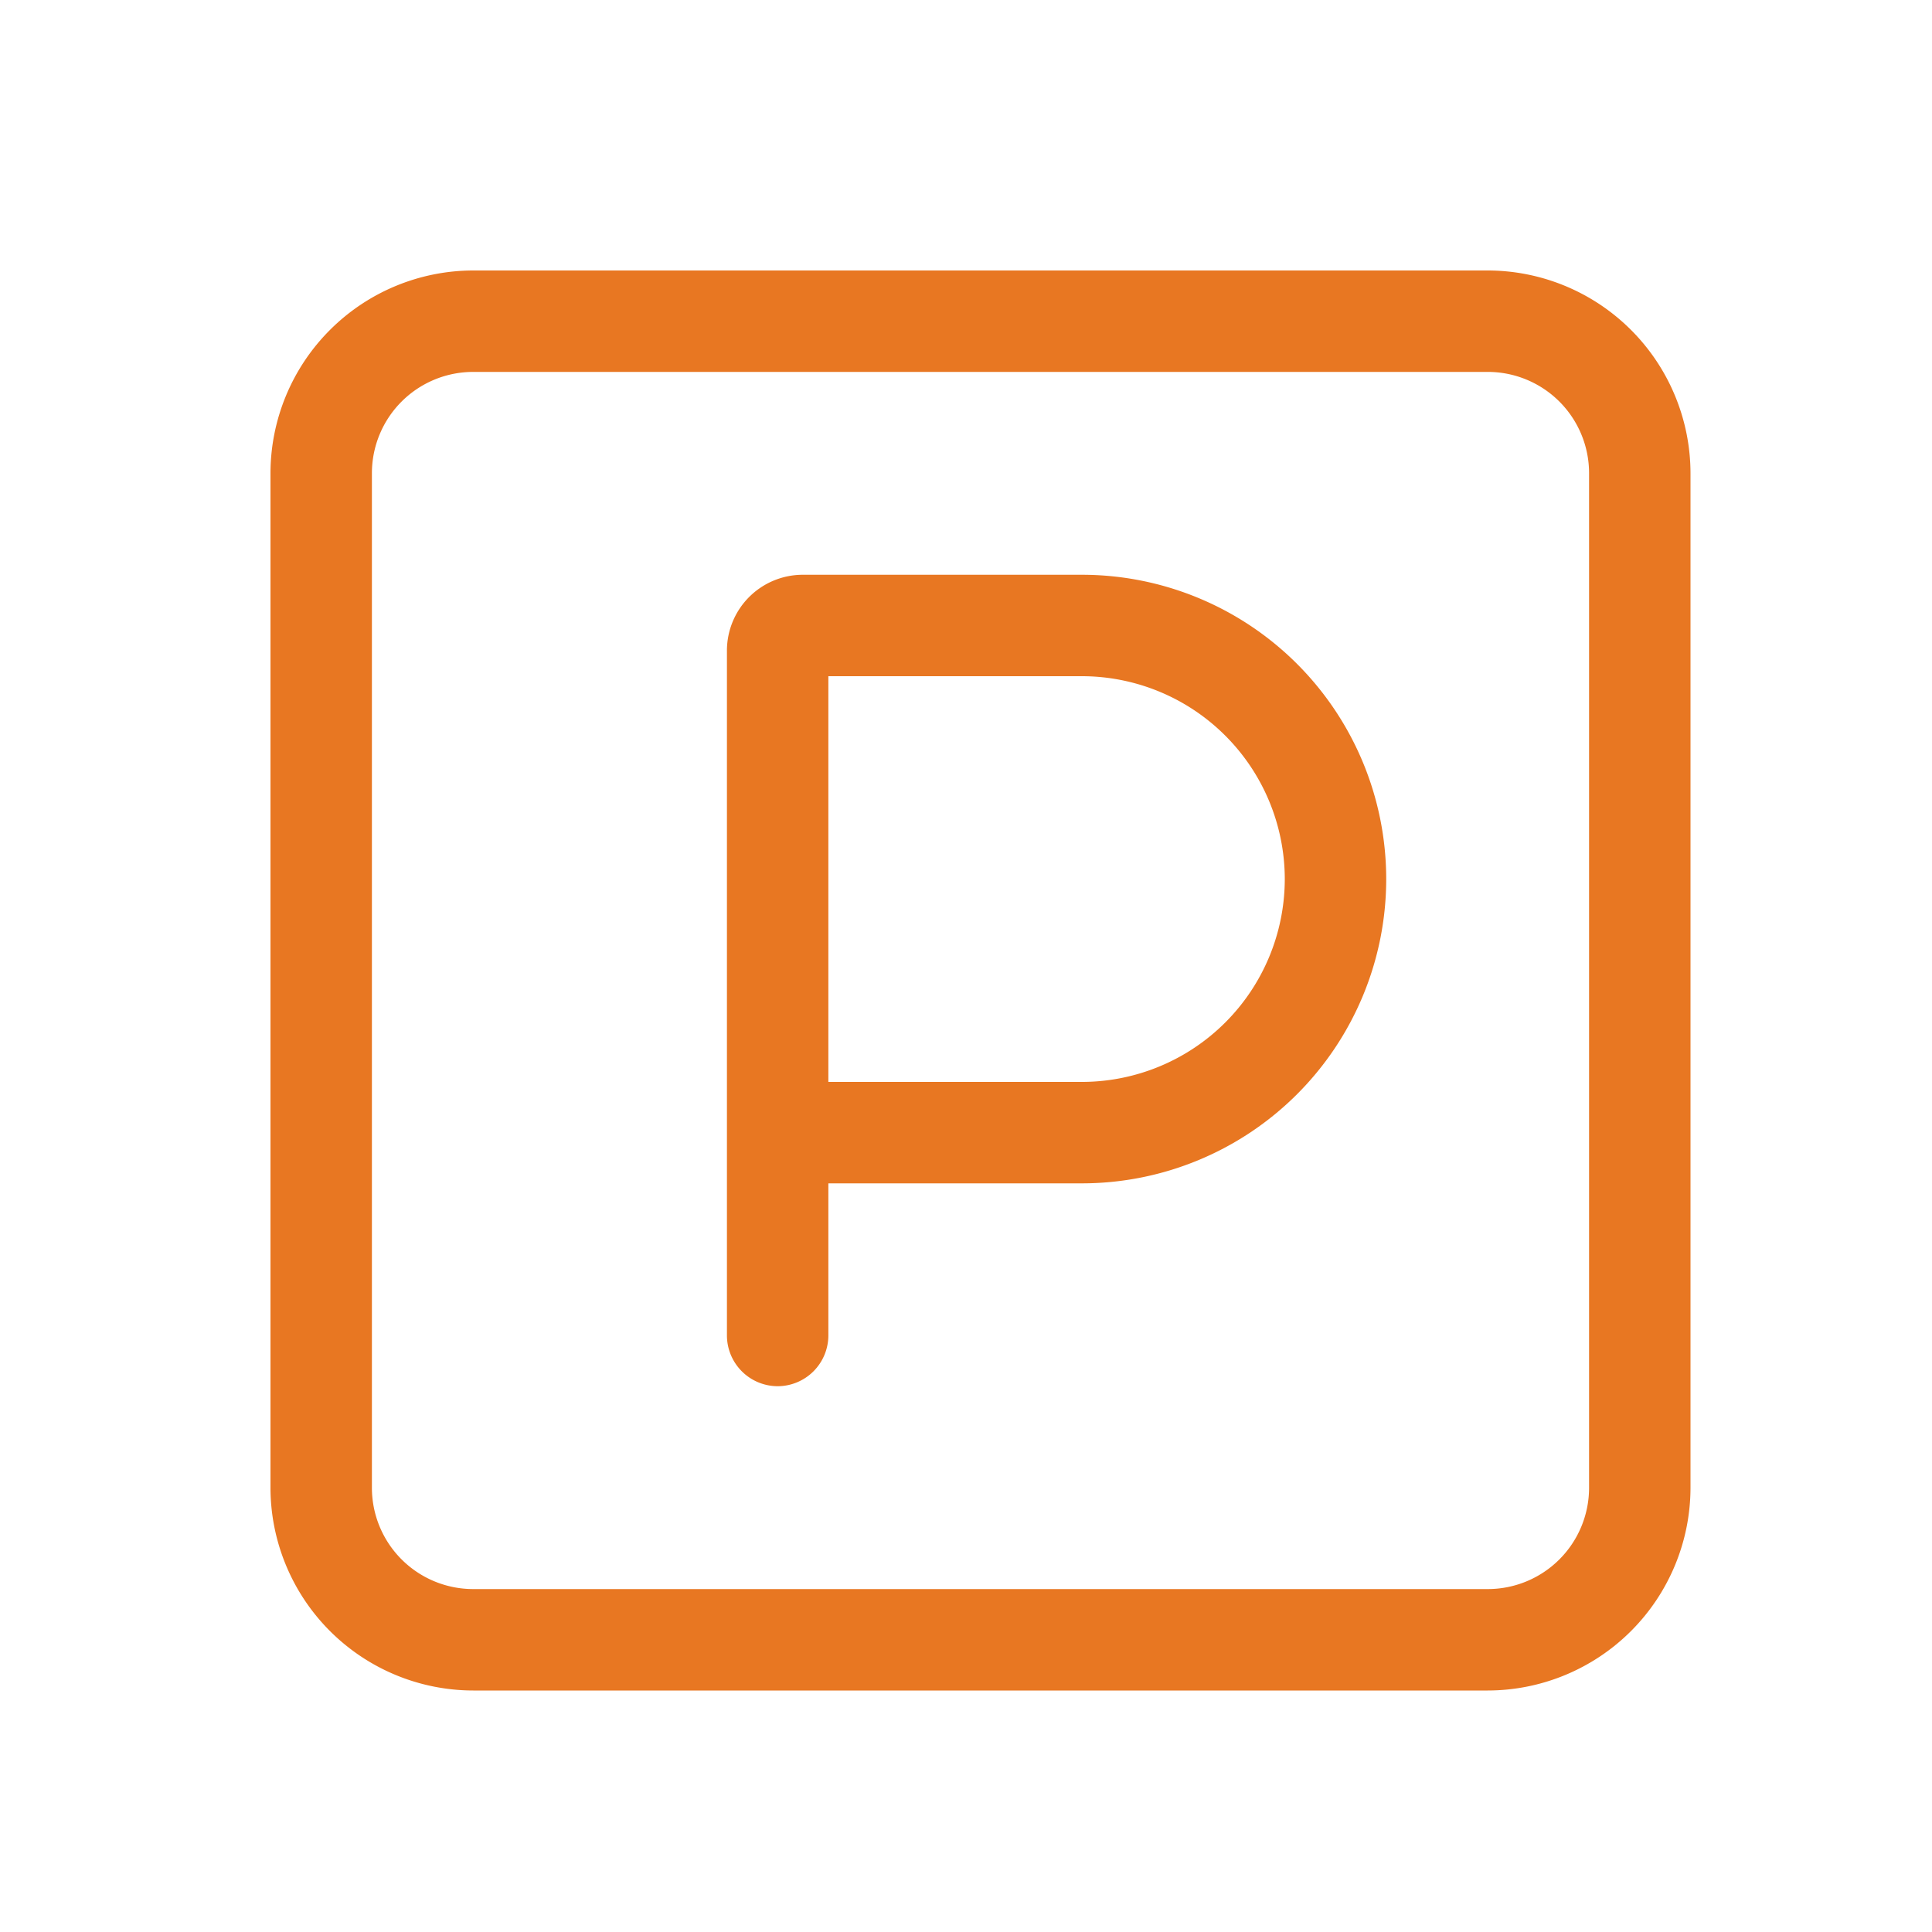 <?xml version="1.0" encoding="UTF-8"?>
<svg xmlns="http://www.w3.org/2000/svg" id="icon-parkplatz" width="50" height="50" viewBox="0 0 50 50">
  <path id="Pfad_427" data-name="Pfad 427" d="M0,0H50V50H0Z" fill="none"></path>
  <path id="Pfad_425" data-name="Pfad 425" d="M5.25-31.5a2.622,2.622,0,0,0-2.625,2.625v26.25A2.622,2.622,0,0,0,5.25,0H31.5a2.622,2.622,0,0,0,2.625-2.625v-26.25A2.622,2.622,0,0,0,31.5-31.5ZM0-28.875a5.255,5.255,0,0,1,5.25-5.25H31.5a5.255,5.255,0,0,1,5.25,5.25v26.25a5.255,5.255,0,0,1-5.25,5.25H5.25A5.255,5.255,0,0,1,0-2.625Zm14.438,15.75H21a5.255,5.255,0,0,0,5.25-5.25A5.255,5.255,0,0,0,21-23.625H14.438ZM21-10.5H14.438v3.938A1.316,1.316,0,0,1,13.125-5.25a1.316,1.316,0,0,1-1.312-1.312V-24.281a1.964,1.964,0,0,1,1.969-1.969H21a7.877,7.877,0,0,1,7.875,7.875A7.877,7.877,0,0,1,21-10.5Z" transform="translate(7 41.125)" fill="#e87722"></path>
</svg>
